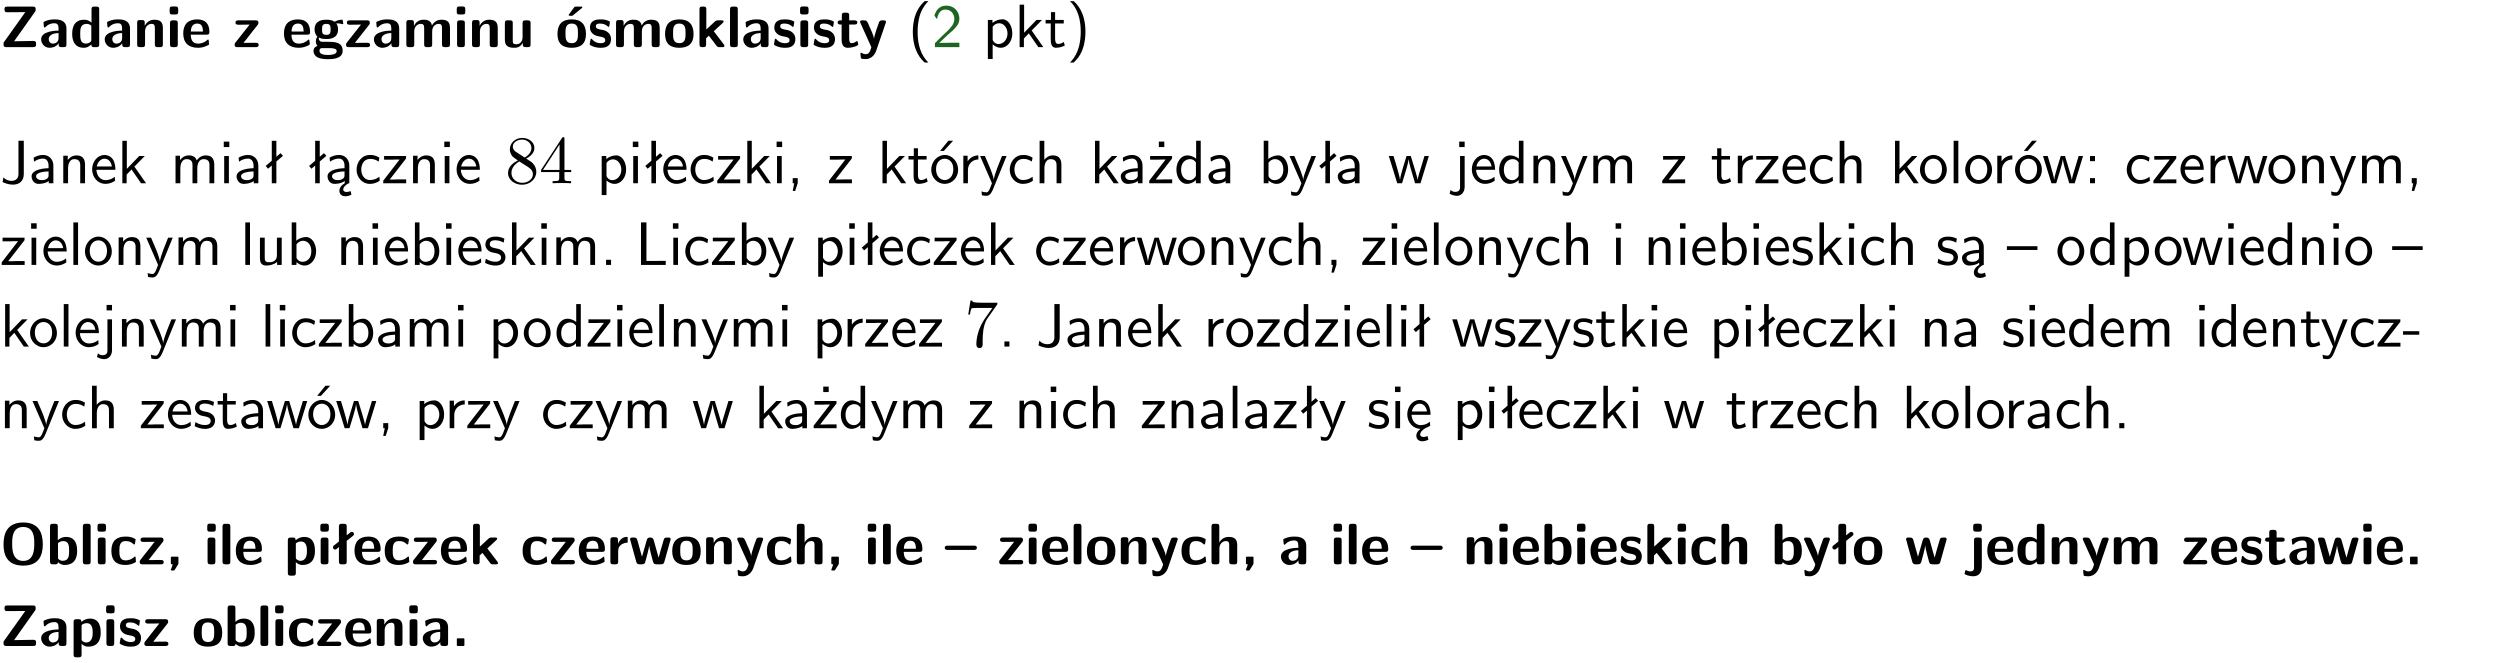 <?xml version="1.0" encoding="UTF-8"?>
<svg width="366pt" height="97pt" version="1.2" viewBox="0 0 366 97" xmlns="http://www.w3.org/2000/svg" xmlns:xlink="http://www.w3.org/1999/xlink">
 <defs>
  <symbol id="glyph0-1" overflow="visible">
   <path d="m5.141-5.203c0.078-0.109 0.078-0.125 0.078-0.312 0-0.234 0-0.422-0.406-0.422h-3.75c-0.359 0-0.406 0.141-0.406 0.422 0 0.406 0.172 0.406 0.516 0.406 0.75 0 1.484-0.016 2.234-0.016h0.297l-3.094 4.344c-0.094 0.109-0.094 0.125-0.094 0.297v0.078c0 0.297 0.094 0.406 0.422 0.406h3.922c0.328 0 0.422-0.109 0.422-0.406v-0.078c0-0.422-0.203-0.422-0.5-0.422-0.75 0-1.938 0.031-2.719 0.047z"/>
  </symbol>
  <symbol id="glyph0-2" overflow="visible">
   <path d="m3.969-2.703c0-1.359-1.297-1.359-1.719-1.359-0.406 0-0.844 0.031-1.406 0.266-0.188 0.078-0.234 0.109-0.234 0.203 0 0.062 0.062 0.547 0.062 0.625 0.016 0.047 0.062 0.094 0.109 0.094s0.078-0.031 0.094-0.047c0.375-0.391 0.797-0.578 1.328-0.578 0.469 0 0.609 0.281 0.609 0.781v0.297c-0.297 0-2.547 0.031-2.547 1.281 0 0.594 0.484 1.234 1.234 1.234 0.297 0 0.938-0.078 1.328-0.672v0.172c0 0.266 0.062 0.406 0.422 0.406h0.312c0.328 0 0.406-0.109 0.406-0.406zm-1.156 1.391c0 0.797-0.812 0.797-0.844 0.797-0.359 0-0.594-0.312-0.594-0.641 0-0.844 1.188-0.906 1.438-0.906z"/>
  </symbol>
  <symbol id="glyph0-3" overflow="visible">
   <path d="m4.266-5.531c0-0.281-0.047-0.406-0.406-0.406h-0.312c-0.328 0-0.406 0.109-0.406 0.406v1.938c-0.391-0.359-0.812-0.422-1.078-0.422-1.75 0-1.75 1.641-1.75 2.062 0 0.391 0 2.047 1.703 2.047 0.359 0 0.719-0.109 1.094-0.5 0 0.328 0.125 0.406 0.406 0.406h0.344c0.328 0 0.406-0.109 0.406-0.406zm-1.156 4.453c0 0.156 0 0.234-0.25 0.406-0.219 0.125-0.406 0.156-0.516 0.156-0.859 0-0.859-0.797-0.859-1.438s0-1.453 0.953-1.453c0.25 0 0.484 0.094 0.672 0.266z"/>
  </symbol>
  <symbol id="glyph0-4" overflow="visible">
   <path d="m4.281-2.781c0-0.891-0.375-1.234-1.25-1.234-0.906 0-1.281 0.656-1.391 0.875h-0.016v-0.422c0-0.281-0.062-0.406-0.406-0.406h-0.297c-0.312 0-0.406 0.094-0.406 0.406v3.156c0 0.297 0.094 0.406 0.406 0.406h0.344c0.328 0 0.406-0.109 0.406-0.406v-1.891c0-0.75 0.5-1.109 0.953-1.109 0.406 0 0.484 0.203 0.484 0.641v2.359c0 0.266 0.062 0.406 0.422 0.406h0.344c0.328 0 0.406-0.109 0.406-0.406z"/>
  </symbol>
  <symbol id="glyph0-5" overflow="visible">
   <path d="m0.875-5.953c-0.281 0-0.406 0.047-0.406 0.391v0.406c0 0.266 0.078 0.375 0.391 0.375h0.453c0.406 0 0.406-0.172 0.406-0.578s0-0.594-0.406-0.594zm0.781 2.438c0-0.266-0.062-0.406-0.406-0.406h-0.312c-0.312 0-0.422 0.094-0.422 0.406v3.109c0 0.297 0.094 0.406 0.422 0.406h0.312c0.328 0 0.406-0.109 0.406-0.406z"/>
  </symbol>
  <symbol id="glyph0-6" overflow="visible">
   <path d="m3.688-1.828c0.203 0 0.406-0.016 0.406-0.391 0-1.109-0.5-1.844-1.781-1.844-1.375 0-2.047 0.766-2.047 2.062 0 1.406 0.812 2.094 2.156 2.094 0.328 0 0.812-0.047 1.375-0.328 0.188-0.094 0.25-0.109 0.25-0.219 0-0.062-0.016-0.312-0.031-0.375-0.031-0.266-0.047-0.281-0.125-0.281-0.031 0-0.047 0-0.141 0.094-0.5 0.438-1.016 0.5-1.297 0.5-0.969 0-1.062-0.766-1.094-1.312zm-2.312-0.453c0.016-0.531 0.188-1.172 0.938-1.172 0.688 0 0.812 0.5 0.844 1.172z"/>
  </symbol>
  <symbol id="glyph0-7" overflow="visible">
   <path d="m3.641-3.266c0.094-0.109 0.109-0.156 0.109-0.297 0-0.359-0.266-0.359-0.406-0.359h-2.531c-0.125 0-0.422 0-0.422 0.328 0 0.312 0.281 0.312 0.516 0.312 0.266 0 0.953-0.016 1.234-0.016h0.312l-2.078 2.641c-0.094 0.109-0.109 0.156-0.109 0.297 0 0.359 0.266 0.359 0.406 0.359h2.688c0.109 0 0.422 0 0.422-0.312 0-0.328-0.266-0.328-0.516-0.328-0.438 0-0.891 0.016-1.312 0.016h-0.391z"/>
  </symbol>
  <symbol id="glyph0-8" overflow="visible">
   <path d="m1.719-0.781c-0.312 0-0.438 0-0.547-0.109-0.047-0.031-0.188-0.156-0.188-0.391 0-0.047 0.016-0.078 0.016-0.125 0.406 0.219 0.906 0.219 1.094 0.219 0.359 0 1.719 0 1.719-1.406 0-0.5-0.188-0.797-0.266-0.891 0.141 0 0.438 0 0.797 0.094 0.031 0.016 0.094 0.031 0.125 0.031 0.062 0 0.109-0.047 0.109-0.109 0-0.031-0.047-0.234-0.062-0.328-0.031-0.203-0.031-0.219-0.188-0.219-0.266 0-0.703 0.109-1.016 0.297-0.406-0.266-0.859-0.297-1.219-0.297s-1.719 0-1.719 1.406c0 0.344 0.094 0.781 0.406 1.062-0.219 0.312-0.219 0.641-0.219 0.688 0 0.172 0.047 0.453 0.219 0.672-0.125 0.062-0.562 0.219-0.562 0.766 0 0.266 0.125 0.703 0.656 0.953 0.5 0.219 1.062 0.234 1.469 0.234 0.5 0 2.141 0 2.141-1.219 0-1.328-1.203-1.328-2.359-1.328zm0.375-1.016c-0.609 0-0.625-0.328-0.625-0.797s0.016-0.812 0.625-0.812c0.594 0 0.625 0.328 0.625 0.797 0 0.484-0.031 0.812-0.625 0.812zm0.453 1.938c0.703 0 1.062 0.125 1.062 0.438 0 0.562-0.984 0.562-1.25 0.562-0.344 0-1.266 0-1.266-0.594 0-0.406 0.266-0.406 0.469-0.406z"/>
  </symbol>
  <symbol id="glyph0-9" overflow="visible">
   <path d="m6.906-2.781c0-0.891-0.375-1.234-1.25-1.234-0.609 0-1.078 0.281-1.391 0.844-0.141-0.812-0.859-0.844-1.219-0.844-0.172 0-0.531 0-0.922 0.281-0.266 0.203-0.422 0.469-0.484 0.594h-0.016v-0.422c0-0.281-0.062-0.406-0.406-0.406h-0.297c-0.312 0-0.406 0.094-0.406 0.406v3.156c0 0.297 0.094 0.406 0.406 0.406h0.344c0.328 0 0.406-0.109 0.406-0.406v-1.891c0-0.781 0.531-1.109 0.953-1.109 0.406 0 0.5 0.188 0.5 0.641v2.359c0 0.297 0.094 0.406 0.406 0.406h0.344c0.328 0 0.422-0.109 0.422-0.406v-1.891c0-0.781 0.516-1.109 0.938-1.109 0.406 0 0.5 0.188 0.5 0.641v2.359c0 0.297 0.094 0.406 0.406 0.406h0.344c0.328 0 0.422-0.109 0.422-0.406z"/>
  </symbol>
  <symbol id="glyph0-10" overflow="visible">
   <path d="m4.281-3.516c0-0.266-0.062-0.406-0.406-0.406h-0.344c-0.328 0-0.422 0.109-0.422 0.406v2.031c0 0.562-0.297 1.062-0.906 1.062-0.469 0-0.531-0.125-0.531-0.578v-2.516c0-0.266-0.047-0.406-0.406-0.406h-0.344c-0.312 0-0.406 0.094-0.406 0.406v2.438c0 0.922 0.5 1.172 1.391 1.172 0.219 0 0.828 0 1.234-0.734v0.234c0 0.266 0.062 0.406 0.406 0.406h0.328c0.328 0 0.406-0.109 0.406-0.406z"/>
  </symbol>
  <symbol id="glyph0-11" overflow="visible">
   <path d="m4.438-1.922c0-1.406-0.688-2.141-2.078-2.141-1.438 0-2.094 0.75-2.094 2.141s0.734 2.016 2.078 2.016 2.094-0.609 2.094-2.016zm-2.078 1.344c-0.922 0-0.922-0.766-0.922-1.453 0-0.656 0-1.422 0.906-1.422 0.922 0 0.922 0.75 0.922 1.422s0 1.453-0.906 1.453zm1.453-5.125c0.047-0.031 0.094-0.078 0.094-0.125 0-0.109-0.094-0.109-0.219-0.109h-0.703c-0.172 0-0.188 0-0.266 0.094l-0.734 1c-0.078 0.094-0.078 0.125-0.078 0.141 0 0.109 0.094 0.109 0.234 0.109h0.312z"/>
  </symbol>
  <symbol id="glyph0-12" overflow="visible">
   <path d="m3.391-1.203c0-0.484-0.25-0.781-0.406-0.922-0.344-0.312-0.641-0.359-1-0.422-0.484-0.094-0.812-0.156-0.812-0.5s0.281-0.406 0.609-0.406c0.578 0 0.875 0.203 1.109 0.391 0.078 0.094 0.094 0.094 0.125 0.094 0.094 0 0.109-0.078 0.125-0.109 0.016-0.078 0.094-0.547 0.094-0.594 0-0.141-0.453-0.266-0.547-0.297-0.344-0.094-0.609-0.094-0.844-0.094-0.375 0-1.531 0-1.531 1.219 0 0.422 0.188 0.672 0.422 0.891 0.297 0.266 0.641 0.328 1.125 0.422 0.25 0.047 0.688 0.125 0.688 0.5 0 0.391-0.344 0.453-0.672 0.453-0.375 0-0.859-0.109-1.266-0.594-0.031-0.031-0.062-0.062-0.109-0.062-0.094 0-0.109 0.078-0.109 0.125-0.016 0.125-0.125 0.609-0.125 0.703 0 0.156 0.641 0.344 0.641 0.359 0.469 0.141 0.828 0.141 0.969 0.141 0.438 0 1.516-0.031 1.516-1.297z"/>
  </symbol>
  <symbol id="glyph0-13" overflow="visible">
   <path d="m4.438-1.922c0-1.406-0.688-2.141-2.078-2.141-1.438 0-2.094 0.75-2.094 2.141s0.734 2.016 2.078 2.016 2.094-0.609 2.094-2.016zm-2.078 1.344c-0.922 0-0.922-0.766-0.922-1.453 0-0.656 0-1.422 0.906-1.422 0.922 0 0.922 0.75 0.922 1.422s0 1.453-0.906 1.453z"/>
  </symbol>
  <symbol id="glyph0-14" overflow="visible">
   <path d="m2.688-2.328 1.312-1.219c0.094-0.094 0.125-0.125 0.125-0.188 0-0.188-0.172-0.188-0.281-0.188h-0.5c-0.156 0-0.328 0-0.516 0.188l-1.234 1.141v-2.938c0-0.281-0.062-0.406-0.406-0.406h-0.188c-0.312 0-0.406 0.094-0.406 0.406v5.125c0 0.297 0.094 0.406 0.406 0.406h0.156c0.328 0 0.406-0.109 0.406-0.406v-0.891c0.141-0.125 0.266-0.25 0.406-0.375 0.516 0.672 1.047 1.375 1.109 1.453 0.156 0.188 0.203 0.219 0.453 0.219h0.422c0.109 0 0.297 0 0.297-0.188 0-0.016 0-0.078-0.078-0.188z"/>
  </symbol>
  <symbol id="glyph0-15" overflow="visible">
   <path d="m1.656-5.531c0-0.281-0.062-0.406-0.406-0.406h-0.312c-0.312 0-0.422 0.094-0.422 0.406v5.125c0 0.297 0.094 0.406 0.422 0.406h0.312c0.328 0 0.406-0.109 0.406-0.406z"/>
  </symbol>
  <symbol id="glyph0-16" overflow="visible">
   <path d="m1.859-3.312h0.766c0.109 0 0.422 0 0.422-0.297 0-0.312-0.312-0.312-0.422-0.312h-0.766v-0.703c0-0.281-0.047-0.422-0.406-0.422h-0.266c-0.312 0-0.406 0.094-0.406 0.422v0.703h-0.203c-0.094 0-0.406 0-0.406 0.312 0 0.297 0.312 0.297 0.406 0.297h0.172v2.172c0 0.859 0.312 1.234 0.906 1.234 0.078 0 0.453 0 0.891-0.141 0.156-0.031 0.641-0.188 0.641-0.359 0-0.016-0.016-0.078-0.062-0.266-0.047-0.172-0.062-0.219-0.141-0.219-0.031 0-0.047 0.016-0.094 0.062-0.094 0.062-0.328 0.25-0.688 0.25-0.203 0-0.344-0.141-0.344-0.703z"/>
  </symbol>
  <symbol id="glyph0-17" overflow="visible">
   <path d="m4-3.516c0.047-0.109 0.047-0.125 0.047-0.172 0-0.234-0.234-0.234-0.344-0.234h-0.188c-0.141 0-0.328 0-0.453 0.203-0.016 0.031-0.719 1.922-0.766 2.5-0.047-0.422-0.391-1.219-0.766-2.031-0.234-0.547-0.297-0.672-0.719-0.672h-0.234c-0.109 0-0.328 0-0.328 0.219 0 0.031 0.031 0.094 0.047 0.141l1.609 3.562c-0.062 0.188-0.094 0.281-0.109 0.359-0.109 0.281-0.25 0.672-0.719 0.672-0.281 0-0.484-0.125-0.578-0.188-0.031-0.016-0.062-0.031-0.078-0.031-0.047 0-0.109 0.031-0.109 0.125 0 0.078 0.047 0.656 0.078 0.703 0.078 0.094 0.531 0.109 0.672 0.109 1.062 0 1.484-1 1.547-1.203z"/>
  </symbol>
  <symbol id="glyph0-18" overflow="visible">
   <path d="m6.266-2.922c0-1.734-0.625-3.203-2.859-3.203-2.375 0-2.891 1.625-2.891 3.203 0 1.594 0.562 3.109 2.875 3.109 2.203 0 2.875-1.359 2.875-3.109zm-2.859 2.422c-1.625 0-1.625-1.781-1.625-2.562 0-0.75 0-2.406 1.609-2.406 1.625 0 1.625 1.625 1.625 2.406 0 0.766 0 2.562-1.609 2.562z"/>
  </symbol>
  <symbol id="glyph0-19" overflow="visible">
   <path d="m1.656-5.531c0-0.281-0.062-0.406-0.406-0.406h-0.312c-0.312 0-0.422 0.094-0.422 0.406v5.125c0 0.297 0.094 0.406 0.422 0.406h0.344c0.141 0 0.391 0 0.406-0.328 0.391 0.422 0.828 0.422 0.969 0.422 1.828 0 1.828-1.641 1.828-2.078 0-0.406 0-2.031-1.609-2.031-0.703 0-1.141 0.391-1.219 0.484zm0.031 2.438c0.109-0.109 0.375-0.312 0.766-0.312 0.859 0 0.859 0.797 0.859 1.438s0 1.453-0.953 1.453c-0.359 0-0.578-0.219-0.672-0.344z"/>
  </symbol>
  <symbol id="glyph0-20" overflow="visible">
   <path d="m3.906-0.422c0-0.094-0.031-0.5-0.047-0.609 0-0.016-0.016-0.109-0.094-0.109-0.047 0-0.062 0-0.141 0.094-0.156 0.125-0.547 0.469-1.25 0.469-0.891 0-0.891-0.859-0.891-1.406 0-0.703 0.047-1.422 0.906-1.422 0.562 0 0.797 0.141 1.109 0.406 0.094 0.094 0.109 0.094 0.141 0.094 0.094 0 0.109-0.078 0.125-0.109 0.016-0.078 0.094-0.562 0.094-0.594 0-0.078-0.062-0.109-0.203-0.188-0.406-0.188-0.672-0.266-1.266-0.266-1.281 0-2.078 0.594-2.078 2.094 0 1.422 0.734 2.062 2.031 2.062 0.234 0 0.75-0.016 1.328-0.297 0.234-0.125 0.234-0.141 0.234-0.219z"/>
  </symbol>
  <symbol id="glyph0-21" overflow="visible">
   <path d="m1.859-0.891c0-0.219 0-0.234-0.219-0.234h-0.672c-0.219 0-0.219 0.016-0.219 0.234v0.656c0 0.219 0 0.234 0.281 0.234-0.047 0.141-0.094 0.281-0.141 0.406-0.047 0.141-0.141 0.375-0.141 0.391 0 0.109 0.094 0.109 0.219 0.109h0.109c0.172 0 0.188 0 0.266-0.141 0.156-0.234 0.297-0.469 0.453-0.719 0.062-0.109 0.062-0.125 0.062-0.281z"/>
  </symbol>
  <symbol id="glyph0-22" overflow="visible">
   <path d="m1.688-0.328c0.391 0.422 0.859 0.422 0.969 0.422 1.828 0 1.828-1.641 1.828-2.078 0-0.406 0-2.031-1.562-2.031-0.5 0-0.953 0.203-1.266 0.5 0-0.328-0.109-0.406-0.406-0.406h-0.312c-0.312 0-0.422 0.094-0.422 0.406v4.766c0 0.312 0.094 0.406 0.422 0.406h0.344c0.312 0 0.406-0.109 0.406-0.406zm0-2.734c0.094-0.094 0.375-0.281 0.75-0.281 0.875 0 0.875 1 0.875 1.391 0 0.328 0 1.438-0.969 1.438-0.188 0-0.344-0.078-0.453-0.156-0.203-0.141-0.203-0.188-0.203-0.344z"/>
  </symbol>
  <symbol id="glyph0-23" overflow="visible">
   <path d="m1-3.344-0.766 0.609c-0.125 0.109-0.156 0.312-0.047 0.453 0.109 0.125 0.312 0.172 0.453 0.047l0.359-0.297v2.125c0 0.297 0.094 0.406 0.406 0.406h0.328c0.328 0 0.406-0.109 0.406-0.406v-3.031l0.953-0.766c0.141-0.109 0.156-0.297 0.047-0.422-0.109-0.141-0.297-0.172-0.453-0.062l-0.547 0.438v-1.281c0-0.281-0.062-0.406-0.406-0.406h-0.328c-0.297 0-0.406 0.094-0.406 0.406z"/>
  </symbol>
  <symbol id="glyph0-24" overflow="visible">
   <path d="m1.656-1.969c0-0.812 0.688-1.141 1.219-1.188 0.156 0 0.172 0 0.172-0.219v-0.406c0-0.172 0-0.234-0.156-0.234-0.234 0-0.859 0.078-1.266 1.016v-0.562c0-0.281-0.062-0.406-0.422-0.406h-0.266c-0.312 0-0.422 0.094-0.422 0.406v3.156c0 0.297 0.094 0.406 0.422 0.406h0.312c0.328 0 0.406-0.109 0.406-0.406z"/>
  </symbol>
  <symbol id="glyph0-25" overflow="visible">
   <path d="m6.156-3.688c-0.031-0.234-0.172-0.234-0.438-0.234-0.406 0-0.516 0.031-0.625 0.469-0.203 0.656-0.578 2-0.703 2.484l-0.719-2.562c-0.062-0.188-0.125-0.391-0.516-0.391-0.125 0-0.328 0-0.438 0.203-0.078 0.125-0.453 1.609-0.766 2.609l-0.672-2.422c-0.094-0.297-0.188-0.391-0.531-0.391h-0.172c-0.172 0-0.344 0-0.375 0.234l0.906 3.297c0.109 0.391 0.344 0.391 0.547 0.391h0.25c0.391 0 0.469-0.125 0.562-0.469 0.188-0.719 0.5-1.797 0.531-2.234l0.016-0.016c0.047 0.5 0.422 1.844 0.531 2.25 0.094 0.312 0.141 0.469 0.578 0.469h0.578c0.359 0 0.453-0.109 0.531-0.391z"/>
  </symbol>
  <symbol id="glyph0-26" overflow="visible">
   <path d="m4.281-2.781c0-0.891-0.375-1.234-1.25-1.234-0.859 0-1.25 0.594-1.375 0.828v-2.344c0-0.281-0.062-0.406-0.422-0.406h-0.312c-0.312 0-0.406 0.094-0.406 0.406v5.125c0 0.297 0.094 0.406 0.406 0.406h0.344c0.328 0 0.406-0.109 0.406-0.406v-1.891c0-0.75 0.5-1.109 0.953-1.109 0.406 0 0.484 0.203 0.484 0.641v2.359c0 0.266 0.062 0.406 0.422 0.406h0.344c0.328 0 0.406-0.109 0.406-0.406z"/>
  </symbol>
  <symbol id="glyph0-27" overflow="visible">
   <path d="m4.297-2.109c0.094 0 0.406 0 0.406-0.312s-0.312-0.312-0.406-0.312h-3.891c-0.094 0-0.406 0-0.406 0.312s0.312 0.312 0.406 0.312z"/>
  </symbol>
  <symbol id="glyph0-28" overflow="visible">
   <path d="m1.922-5.547c0-0.266-0.062-0.406-0.422-0.406h-0.422c-0.328 0-0.422 0.109-0.422 0.406v0.359c0 0.266 0.062 0.406 0.422 0.406h0.422c0.328 0 0.422-0.109 0.422-0.406zm-1.141 6.016c0 0.219 0 0.562-0.531 0.562-0.109 0-0.328-0.016-0.516-0.125-0.078-0.062-0.109-0.062-0.125-0.062-0.094 0-0.094 0.062-0.141 0.234-0.062 0.188-0.078 0.25-0.078 0.281 0 0.156 0.719 0.391 1.25 0.391 0.938 0 1.281-0.625 1.281-1.469v-3.797c0-0.266-0.062-0.406-0.422-0.406h-0.312c-0.328 0-0.406 0.109-0.406 0.406z"/>
  </symbol>
  <symbol id="glyph0-29" overflow="visible">
   <path d="m1.859-0.891c0-0.219 0-0.234-0.219-0.234h-0.672c-0.219 0-0.219 0.016-0.219 0.234v0.656c0 0.219 0 0.234 0.219 0.234h0.672c0.219 0 0.219-0.016 0.219-0.234z"/>
  </symbol>
  <symbol id="glyph1-1" overflow="visible">
   <path d="m2.438-6.734c-0.297 0.281-0.891 0.828-1.312 1.922-0.359 0.969-0.422 1.922-0.422 2.562 0 2.906 1.297 4.094 1.734 4.5h0.547c-0.438-0.438-1.578-1.594-1.578-4.5 0-0.5 0.031-1.547 0.391-2.609 0.375-1.031 0.891-1.578 1.188-1.875z"/>
  </symbol>
  <symbol id="glyph1-2" overflow="visible">
   <path d="m1.562-1.688c-0.25 0.25-0.859 0.875-1.109 1.109v0.578h3.578v-0.641h-1.641c-0.109 0-0.219 0.016-0.312 0.016h-0.984c0.281-0.25 0.969-0.922 1.25-1.188 0.172-0.156 0.625-0.531 0.797-0.703 0.406-0.406 0.891-0.875 0.891-1.641 0-1.031-0.734-1.922-1.922-1.922-1.016 0-1.516 0.703-1.734 1.469 0.109 0.156 0.156 0.203 0.172 0.234 0.016 0.016 0.109 0.125 0.203 0.266 0.172-0.703 0.422-1.391 1.234-1.391 0.844 0 1.312 0.672 1.312 1.359 0 0.766-0.516 1.281-1.047 1.812z"/>
  </symbol>
  <symbol id="glyph1-3" overflow="visible">
   <path d="m1.438-0.406c0.281 0.25 0.672 0.5 1.203 0.5 0.875 0 1.672-0.875 1.672-2.094 0-1.078-0.578-2.078-1.438-2.078-0.531 0-1.047 0.188-1.469 0.531v-0.438h-0.672v5.719h0.703zm0-2.578c0.219-0.312 0.562-0.516 0.953-0.516 0.672 0 1.219 0.672 1.219 1.5 0 0.922-0.641 1.547-1.312 1.547-0.344 0-0.594-0.172-0.766-0.422-0.094-0.125-0.094-0.141-0.094-0.312z"/>
  </symbol>
  <symbol id="glyph1-4" overflow="visible">
   <path d="m2.516-2.438 1.516-1.547h-0.812l-1.812 1.875v-4.109h-0.656v6.219h0.625v-1.266l0.719-0.75 1.391 2.016h0.734z"/>
  </symbol>
  <symbol id="glyph1-5" overflow="visible">
   <path d="m1.562-3.469h1.266v-0.516h-1.266v-1.141h-0.609v1.141h-0.781v0.516h0.75v2.406c0 0.531 0.125 1.156 0.75 1.156s1.078-0.219 1.312-0.328l-0.156-0.531c-0.234 0.188-0.516 0.297-0.797 0.297-0.344 0-0.469-0.281-0.469-0.75z"/>
  </symbol>
  <symbol id="glyph1-6" overflow="visible">
   <path d="m1.047 2.25c0.297-0.281 0.891-0.828 1.297-1.922 0.359-0.969 0.422-1.922 0.422-2.578 0-2.891-1.281-4.078-1.719-4.484h-0.547c0.438 0.438 1.578 1.594 1.578 4.484 0 0.516-0.031 1.562-0.406 2.625-0.359 1.031-0.875 1.578-1.172 1.875z"/>
  </symbol>
  <symbol id="glyph1-7" overflow="visible">
   <path d="m3.484-6.219h-0.781v4.859c0 0.156 0 1.016-1.047 1.016-0.375 0-0.844-0.172-1.156-0.516l-0.125 0.688c0.219 0.094 0.781 0.375 1.531 0.375 0.922 0 1.578-0.531 1.578-1.547z"/>
  </symbol>
  <symbol id="glyph1-8" overflow="visible">
   <path d="m3.578-2.594c0-0.906-0.656-1.547-1.484-1.547-0.578 0-0.984 0.156-1.406 0.391l0.062 0.594c0.453-0.328 0.906-0.453 1.344-0.453 0.422 0 0.781 0.359 0.781 1.031v0.375c-1.344 0.031-2.484 0.406-2.484 1.188 0 0.391 0.25 1.109 1.031 1.109 0.125 0 0.969-0.016 1.484-0.422v0.328h0.672zm-0.703 1.406c0 0.172 0 0.391-0.297 0.562-0.266 0.172-0.609 0.172-0.703 0.172-0.438 0-0.828-0.203-0.828-0.578 0-0.625 1.453-0.688 1.828-0.703z"/>
  </symbol>
  <symbol id="glyph1-9" overflow="visible">
   <path d="m3.906-2.672c0-0.594-0.141-1.406-1.234-1.406-0.812 0-1.25 0.609-1.297 0.672v-0.625h-0.656v4.031h0.703v-2.203c0-0.594 0.234-1.328 0.906-1.328 0.859 0 0.875 0.641 0.875 0.922v2.609h0.703z"/>
  </symbol>
  <symbol id="glyph1-10" overflow="visible">
   <path d="m3.719-1.969c0-0.297-0.016-0.969-0.359-1.516-0.375-0.547-0.922-0.656-1.25-0.656-0.984 0-1.797 0.953-1.797 2.109 0 1.188 0.859 2.125 1.938 2.125 0.562 0 1.078-0.203 1.422-0.469l-0.047-0.578c-0.562 0.469-1.156 0.5-1.359 0.5-0.719 0-1.297-0.625-1.328-1.516zm-2.734-0.484c0.141-0.688 0.625-1.141 1.125-1.141 0.469 0 0.969 0.312 1.094 1.141z"/>
  </symbol>
  <symbol id="glyph1-11" overflow="visible">
   <path d="m6.391-2.672c0-0.609-0.141-1.406-1.219-1.406-0.547 0-1.016 0.25-1.344 0.734-0.234-0.688-0.859-0.734-1.141-0.734-0.656 0-1.078 0.359-1.312 0.688v-0.641h-0.656v4.031h0.703v-2.203c0-0.609 0.25-1.328 0.906-1.328 0.844 0 0.875 0.578 0.875 0.922v2.609h0.703v-2.203c0-0.609 0.25-1.328 0.906-1.328 0.844 0 0.875 0.578 0.875 0.922v2.609h0.703z"/>
  </symbol>
  <symbol id="glyph1-12" overflow="visible">
   <path d="m1.469-6.094h-0.812v0.797h0.812zm-0.062 2.109h-0.688v3.984h0.688z"/>
  </symbol>
  <symbol id="glyph1-13" overflow="visible">
   <path d="m2.516-4.406-0.609 0.531v-2.344h-0.672v2.922l-0.891 0.766 0.344 0.406 0.547-0.469v2.594h0.672v-3.188l0.969-0.828z"/>
  </symbol>
  <symbol id="glyph1-14" overflow="visible">
   <path d="m2.875-1.188c0 0.172 0 0.391-0.297 0.562-0.266 0.172-0.609 0.172-0.703 0.172-0.438 0-0.828-0.203-0.828-0.578 0-0.625 1.453-0.688 1.828-0.703zm-0.188 2.125c0-0.406 0.375-0.703 0.797-0.938h0.094v-2.594c0-0.906-0.656-1.547-1.484-1.547-0.578 0-0.984 0.156-1.406 0.391l0.062 0.594c0.453-0.328 0.906-0.453 1.344-0.453 0.422 0 0.781 0.359 0.781 1.031v0.375c-1.344 0.031-2.484 0.406-2.484 1.188 0 0.391 0.25 1.109 1.031 1.109 0.125 0 0.969-0.016 1.484-0.422v0.328c-0.453 0.25-0.812 0.688-0.781 1.141 0.016 0.391 0.281 0.766 0.891 0.766 0.297 0 0.516-0.062 0.875-0.234l-0.125-0.531c-0.203 0.094-0.406 0.141-0.594 0.141-0.25-0.031-0.469-0.078-0.484-0.344z"/>
  </symbol>
  <symbol id="glyph1-15" overflow="visible">
   <path d="m3.672-3.75c-0.531-0.297-0.828-0.391-1.375-0.391-1.25 0-1.969 1.094-1.969 2.156 0 1.109 0.812 2.078 1.938 2.078 0.484 0 0.969-0.125 1.453-0.453l-0.047-0.594c-0.469 0.359-0.953 0.484-1.406 0.484-0.734 0-1.25-0.656-1.25-1.531 0-0.703 0.344-1.562 1.297-1.562 0.453 0 0.766 0.078 1.25 0.391z"/>
  </symbol>
  <symbol id="glyph1-16" overflow="visible">
   <path d="m3.594-3.625v-0.359h-3.219v0.531h1.25c0.109 0 0.219-0.016 0.328-0.016h0.688l-2.391 3.094v0.375h3.359v-0.562h-1.328c-0.109 0-0.203 0.016-0.312 0.016h-0.766z"/>
  </symbol>
  <symbol id="glyph1-17" overflow="visible">
   <path d="m1.609-0.016v-0.734h-0.734v0.75h0.219l-0.219 1.125h0.359z"/>
  </symbol>
  <symbol id="glyph1-18" overflow="visible">
   <path d="m4.203-1.969c0-1.203-0.891-2.172-1.953-2.172-1.109 0-1.984 1-1.984 2.172s0.922 2.062 1.969 2.062c1.078 0 1.969-0.906 1.969-2.062zm-1.969 1.5c-0.625 0-1.266-0.516-1.266-1.594s0.688-1.531 1.266-1.531c0.625 0 1.266 0.469 1.266 1.531s-0.609 1.594-1.266 1.594zm1.234-5.75h-0.703l-1.203 1.484h0.547z"/>
  </symbol>
  <symbol id="glyph1-19" overflow="visible">
   <path d="m1.406-1.922c0-0.891 0.641-1.547 1.531-1.562v-0.594c-0.797 0-1.297 0.453-1.578 0.859v-0.812h-0.625v4.031h0.672z"/>
  </symbol>
  <symbol id="glyph1-20" overflow="visible">
   <path d="m4-3.984h-0.672c-1.172 2.859-1.188 3.266-1.188 3.469h-0.016c-0.047-0.594-0.766-2.266-0.812-2.344l-0.484-1.125h-0.703l1.734 3.984c-0.094 0.281-0.281 0.719-0.312 0.812-0.234 0.516-0.391 0.516-0.516 0.516-0.141 0-0.438-0.031-0.703-0.141l0.062 0.578c0.188 0.047 0.438 0.078 0.641 0.078 0.312 0 0.641-0.109 1.016-1.031z"/>
  </symbol>
  <symbol id="glyph1-21" overflow="visible">
   <path d="m3.906-2.672c0-0.594-0.141-1.406-1.234-1.406-0.562 0-0.984 0.281-1.266 0.641v-2.781h-0.688v6.219h0.703v-2.203c0-0.594 0.234-1.328 0.906-1.328 0.859 0 0.875 0.641 0.875 0.922v2.609h0.703z"/>
  </symbol>
  <symbol id="glyph1-22" overflow="visible">
   <path d="m3.594-3.625v-0.359h-3.219v0.531h1.25c0.109 0 0.219-0.016 0.328-0.016h0.688l-2.391 3.094v0.375h3.359v-0.562h-1.328c-0.109 0-0.203 0.016-0.312 0.016h-0.766zm-1.141-2.469h-0.797v0.797h0.797z"/>
  </symbol>
  <symbol id="glyph1-23" overflow="visible">
   <path d="m3.891-6.219h-0.672v2.625c-0.469-0.391-0.969-0.484-1.312-0.484-0.891 0-1.578 0.938-1.578 2.094 0 1.172 0.688 2.078 1.531 2.078 0.297 0 0.828-0.078 1.328-0.562v0.469h0.703zm-0.703 4.969c0 0.125 0 0.297-0.297 0.547-0.203 0.188-0.422 0.25-0.656 0.25-0.562 0-1.219-0.422-1.219-1.531 0-1.188 0.781-1.547 1.312-1.547 0.391 0 0.672 0.203 0.859 0.484z"/>
  </symbol>
  <symbol id="glyph1-24" overflow="visible">
   <path d="m1.406-6.219h-0.672v6.219h0.703v-0.406c0.219 0.188 0.594 0.5 1.203 0.5 0.891 0 1.672-0.891 1.672-2.094 0-1.109-0.625-2.078-1.453-2.078-0.359 0-0.906 0.094-1.453 0.531zm0.031 3.219c0.141-0.219 0.469-0.531 0.953-0.531 0.531 0 1.219 0.391 1.219 1.531 0 1.172-0.75 1.547-1.297 1.547-0.359 0-0.656-0.156-0.875-0.562z"/>
  </symbol>
  <symbol id="glyph1-25" overflow="visible">
   <path d="m5.984-3.984h-0.641l-0.578 1.906c-0.109 0.312-0.375 1.203-0.422 1.594-0.031-0.281-0.266-1.078-0.422-1.594l-0.578-1.906h-0.625l-0.516 1.688c-0.094 0.312-0.406 1.344-0.438 1.797-0.047-0.422-0.344-1.438-0.484-1.938l-0.469-1.547h-0.688l1.234 3.984h0.703c0.047-0.141 0.359-1.141 0.562-1.844 0.125-0.422 0.375-1.297 0.391-1.641h0.016c0.016 0.25 0.172 0.875 0.281 1.266l0.656 2.219h0.797z"/>
  </symbol>
  <symbol id="glyph1-26" overflow="visible">
   <path d="m1.656-6.094h-0.797v0.797h0.797zm-2.203 7.625c0.438 0.25 0.844 0.312 1.078 0.312 0.562 0 1.125-0.469 1.125-1.312v-4.516h-0.672v4.594c0 0.578-0.453 0.656-0.703 0.656-0.266 0-0.5-0.094-0.688-0.281z"/>
  </symbol>
  <symbol id="glyph1-27" overflow="visible">
   <path d="m4.203-1.969c0-1.203-0.891-2.172-1.953-2.172-1.109 0-1.984 1-1.984 2.172s0.922 2.062 1.969 2.062c1.078 0 1.969-0.906 1.969-2.062zm-1.969 1.5c-0.625 0-1.266-0.516-1.266-1.594s0.688-1.531 1.266-1.531c0.625 0 1.266 0.469 1.266 1.531s-0.609 1.594-1.266 1.594z"/>
  </symbol>
  <symbol id="glyph1-28" overflow="visible">
   <path d="m1.406-6.219h-0.688v6.219h0.688z"/>
  </symbol>
  <symbol id="glyph1-29" overflow="visible">
   <path d="m1.609-3.984h-0.734v0.75h0.734zm-0.734 3.234v0.75h0.734v-0.75z"/>
  </symbol>
  <symbol id="glyph1-30" overflow="visible">
   <path d="m3.906-3.984h-0.703v2.609c0 0.672-0.5 0.984-1.078 0.984-0.641 0-0.703-0.234-0.703-0.625v-2.969h-0.703v3c0 0.656 0.219 1.078 0.953 1.078 0.484 0 1.125-0.141 1.562-0.531v0.438h0.672z"/>
  </symbol>
  <symbol id="glyph1-31" overflow="visible">
   <path d="m3.078-3.844c-0.469-0.219-0.828-0.297-1.297-0.297-0.219 0-1.484 0-1.484 1.188 0 0.438 0.266 0.719 0.484 0.891 0.281 0.203 0.469 0.234 0.969 0.328 0.328 0.062 0.844 0.172 0.844 0.656 0 0.609-0.703 0.609-0.844 0.609-0.734 0-1.234-0.328-1.391-0.438l-0.109 0.609c0.281 0.141 0.781 0.391 1.516 0.391 0.156 0 0.641 0 1.031-0.281 0.281-0.219 0.438-0.578 0.438-0.953 0-0.5-0.344-0.812-0.359-0.828-0.344-0.312-0.594-0.375-1.031-0.453-0.5-0.094-0.906-0.188-0.906-0.625 0-0.562 0.641-0.562 0.75-0.562 0.297 0 0.766 0.047 1.281 0.344z"/>
  </symbol>
  <symbol id="glyph1-32" overflow="visible">
   <path d="m1.609-0.75h-0.734v0.75h0.734z"/>
  </symbol>
  <symbol id="glyph1-33" overflow="visible">
   <path d="m1.641-6.219h-0.797v6.219h3.625v-0.594c-0.797 0.016-1.594 0.016-2.391 0.016h-0.438z"/>
  </symbol>
  <symbol id="glyph1-34" overflow="visible">
   <path d="m4.469-2.188v-0.547h-4.469v0.547z"/>
  </symbol>
  <symbol id="glyph1-35" overflow="visible">
   <path d="m2.469-1.734v-0.516h-2.375v0.516z"/>
  </symbol>
  <symbol id="glyph1-36" overflow="visible">
   <path d="m0.984-2.453c0.141-0.688 0.625-1.141 1.125-1.141 0.469 0 0.969 0.312 1.094 1.141zm1.219 3.391c0-0.406 0.391-0.734 0.797-0.969 0.266-0.078 0.484-0.203 0.672-0.344l-0.047-0.578c-0.562 0.469-1.156 0.5-1.359 0.5-0.719 0-1.297-0.625-1.328-1.516h2.781c0-0.297-0.016-0.969-0.359-1.516-0.375-0.547-0.922-0.656-1.25-0.656-0.984 0-1.797 0.953-1.797 2.109 0 1.188 0.859 2.125 1.938 2.125-0.359 0.25-0.641 0.656-0.609 1.047 0.016 0.391 0.281 0.766 0.891 0.766 0.297 0 0.516-0.062 0.875-0.234l-0.125-0.531c-0.203 0.094-0.406 0.141-0.594 0.141-0.25-0.031-0.469-0.078-0.484-0.344z"/>
  </symbol>
  <symbol id="glyph2-1" overflow="visible">
   <path d="m1.625-4.562c-0.453-0.297-0.5-0.625-0.5-0.797 0-0.609 0.656-1.031 1.359-1.031 0.719 0 1.359 0.516 1.359 1.234 0 0.578-0.391 1.047-0.984 1.391zm1.453 0.953c0.719-0.375 1.203-0.891 1.203-1.547 0-0.922-0.875-1.484-1.781-1.484-1 0-1.812 0.734-1.812 1.672 0 0.172 0.016 0.625 0.438 1.094 0.109 0.109 0.484 0.359 0.734 0.531-0.578 0.297-1.438 0.844-1.438 1.844 0 1.047 1.016 1.719 2.062 1.719 1.125 0 2.078-0.828 2.078-1.891 0-0.359-0.109-0.812-0.5-1.234-0.188-0.203-0.344-0.297-0.984-0.703zm-1 0.422c0.281 0.172 0.75 0.469 1.234 0.781 0.281 0.188 0.75 0.484 0.75 1.094 0 0.734-0.75 1.25-1.562 1.25-0.859 0-1.578-0.609-1.578-1.438 0-0.578 0.312-1.219 1.156-1.688z"/>
  </symbol>
  <symbol id="glyph2-2" overflow="visible">
   <path d="m0.281-1.641h2.656v0.859c0 0.359-0.031 0.469-0.766 0.469h-0.203v0.312c0.406-0.031 0.922-0.031 1.344-0.031s0.938 0 1.359 0.031v-0.312h-0.219c-0.734 0-0.75-0.109-0.75-0.469v-0.859h0.984v-0.312h-0.984v-4.531c0-0.203 0-0.266-0.172-0.266-0.078 0-0.109 0-0.188 0.125l-3.062 4.672zm2.703-0.312h-2.422l2.422-3.719z"/>
  </symbol>
  <symbol id="glyph2-3" overflow="visible">
   <path d="m4.75-6.078c0.078-0.109 0.078-0.125 0.078-0.344h-2.422c-1.203 0-1.234-0.125-1.266-0.312h-0.25l-0.328 2.047h0.25c0.031-0.156 0.109-0.781 0.25-0.906 0.062-0.062 0.844-0.062 0.969-0.062h2.062c-0.109 0.156-0.891 1.25-1.109 1.578-0.906 1.344-1.234 2.734-1.234 3.75 0 0.094 0 0.547 0.469 0.547 0.453 0 0.453-0.453 0.453-0.547v-0.516c0-0.547 0.031-1.094 0.109-1.625 0.047-0.234 0.172-1.094 0.625-1.703z"/>
  </symbol>
  <clipPath id="clip1">
   <path d="m0 0h365.67v1h-365.67z"/>
  </clipPath>
 </defs>
 <g id="surface1">
  <g>
   <use y="6.902" xlink:href="#glyph0-1"/>
   <use x="5.759" y="6.902" xlink:href="#glyph0-2"/>
   <use x="10.257" y="6.902" xlink:href="#glyph0-3"/>
   <use x="15.065" y="6.902" xlink:href="#glyph0-2"/>
   <use x="19.563" y="6.902" xlink:href="#glyph0-4"/>
   <use x="24.371" y="6.902" xlink:href="#glyph0-5"/>
   <use x="26.56" y="6.902" xlink:href="#glyph0-6"/>
  </g>
  <g>
   <use x="34.084" y="6.902" xlink:href="#glyph0-7"/>
  </g>
  <g>
   <use x="41.302" y="6.902" xlink:href="#glyph0-6"/>
   <use x="45.681" y="6.902" xlink:href="#glyph0-8"/>
   <use x="50.393" y="6.902" xlink:href="#glyph0-7"/>
   <use x="54.475" y="6.902" xlink:href="#glyph0-2"/>
   <use x="58.973" y="6.902" xlink:href="#glyph0-9"/>
   <use x="66.399" y="6.902" xlink:href="#glyph0-5"/>
   <use x="68.589" y="6.902" xlink:href="#glyph0-4"/>
   <use x="73.396" y="6.902" xlink:href="#glyph0-10"/>
  </g>
  <g>
   <use x="81.348" y="6.902" xlink:href="#glyph0-11"/>
   <use x="86.06" y="6.902" xlink:href="#glyph0-12"/>
   <use x="89.673" y="6.902" xlink:href="#glyph0-9"/>
   <use x="97.099" y="6.902" xlink:href="#glyph0-13"/>
   <use x="101.811" y="6.902" xlink:href="#glyph0-14"/>
   <use x="106.358" y="6.902" xlink:href="#glyph0-15"/>
   <use x="108.548" y="6.902" xlink:href="#glyph0-2"/>
   <use x="113.046" y="6.902" xlink:href="#glyph0-12"/>
   <use x="116.659" y="6.902" xlink:href="#glyph0-5"/>
   <use x="118.849" y="6.902" xlink:href="#glyph0-12"/>
   <use x="122.462" y="6.902" xlink:href="#glyph0-16"/>
  </g>
  <g>
   <use x="125.659" y="6.902" xlink:href="#glyph0-17"/>
  </g>
  <g>
   <use x="132.933" y="6.902" xlink:href="#glyph1-1"/>
  </g>
  <g fill="#1e6521">
   <use x="136.42" y="6.902" xlink:href="#glyph1-2"/>
  </g>
  <g>
   <use x="143.889" y="6.902" xlink:href="#glyph1-3"/>
   <use x="148.522" y="6.902" xlink:href="#glyph1-4"/>
   <use x="152.906" y="6.902" xlink:href="#glyph1-5"/>
   <use x="156.143" y="6.902" xlink:href="#glyph1-6"/>
  </g>
  <g>
   <use y="26.827" xlink:href="#glyph1-7"/>
   <use x="4.234" y="26.827" xlink:href="#glyph1-8"/>
   <use x="8.543" y="26.827" xlink:href="#glyph1-9"/>
   <use x="13.176" y="26.827" xlink:href="#glyph1-10"/>
   <use x="17.161" y="26.827" xlink:href="#glyph1-4"/>
  </g>
  <g>
   <use x="24.979" y="26.827" xlink:href="#glyph1-11"/>
   <use x="32.102" y="26.827" xlink:href="#glyph1-12"/>
   <use x="34.244" y="26.827" xlink:href="#glyph1-8"/>
   <use x="38.553" y="26.827" xlink:href="#glyph1-13"/>
  </g>
  <g>
   <use x="44.905" y="26.827" xlink:href="#glyph1-13"/>
  </g>
  <g>
   <use x="47.562" y="26.827" xlink:href="#glyph1-14"/>
   <use x="51.872" y="26.827" xlink:href="#glyph1-15"/>
   <use x="55.856" y="26.827" xlink:href="#glyph1-16"/>
   <use x="59.754" y="26.827" xlink:href="#glyph1-9"/>
   <use x="64.387" y="26.827" xlink:href="#glyph1-12"/>
   <use x="66.529" y="26.827" xlink:href="#glyph1-10"/>
  </g>
  <g>
   <use x="73.953" y="26.827" xlink:href="#glyph2-1"/>
   <use x="78.934" y="26.827" xlink:href="#glyph2-2"/>
  </g>
  <g>
   <use x="87.353" y="26.827" xlink:href="#glyph1-3"/>
   <use x="91.986" y="26.827" xlink:href="#glyph1-12"/>
   <use x="94.128" y="26.827" xlink:href="#glyph1-13"/>
  </g>
  <g>
   <use x="96.786" y="26.827" xlink:href="#glyph1-10"/>
   <use x="100.77" y="26.827" xlink:href="#glyph1-15"/>
   <use x="104.755" y="26.827" xlink:href="#glyph1-16"/>
   <use x="108.653" y="26.827" xlink:href="#glyph1-4"/>
   <use x="113.036" y="26.827" xlink:href="#glyph1-12"/>
   <use x="115.178" y="26.827" xlink:href="#glyph1-17"/>
  </g>
  <g>
   <use x="121.112" y="26.827" xlink:href="#glyph1-16"/>
  </g>
  <g>
   <use x="128.444" y="26.827" xlink:href="#glyph1-4"/>
   <use x="132.828" y="26.827" xlink:href="#glyph1-5"/>
   <use x="136.066" y="26.827" xlink:href="#glyph1-18"/>
  </g>
  <g>
   <use x="140.298" y="26.827" xlink:href="#glyph1-19"/>
   <use x="143.362" y="26.827" xlink:href="#glyph1-20"/>
   <use x="147.496" y="26.827" xlink:href="#glyph1-15"/>
   <use x="151.481" y="26.827" xlink:href="#glyph1-21"/>
  </g>
  <g>
   <use x="159.557" y="26.827" xlink:href="#glyph1-4"/>
  </g>
  <g>
   <use x="163.689" y="26.827" xlink:href="#glyph1-8"/>
   <use x="167.999" y="26.827" xlink:href="#glyph1-22"/>
   <use x="171.896" y="26.827" xlink:href="#glyph1-23"/>
   <use x="176.529" y="26.827" xlink:href="#glyph1-8"/>
  </g>
  <g>
   <use x="184.273" y="26.827" xlink:href="#glyph1-24"/>
  </g>
  <g>
   <use x="188.663" y="26.827" xlink:href="#glyph1-20"/>
   <use x="192.798" y="26.827" xlink:href="#glyph1-13"/>
  </g>
  <g>
   <use x="195.456" y="26.827" xlink:href="#glyph1-8"/>
  </g>
  <g>
   <use x="203.199" y="26.827" xlink:href="#glyph1-25"/>
  </g>
  <g>
   <use x="212.769" y="26.827" xlink:href="#glyph1-26"/>
   <use x="215.16" y="26.827" xlink:href="#glyph1-10"/>
   <use x="219.145" y="26.827" xlink:href="#glyph1-23"/>
   <use x="223.778" y="26.827" xlink:href="#glyph1-9"/>
   <use x="228.411" y="26.827" xlink:href="#glyph1-20"/>
   <use x="232.545" y="26.827" xlink:href="#glyph1-11"/>
  </g>
  <g>
   <use x="243.102" y="26.827" xlink:href="#glyph1-16"/>
  </g>
  <g>
   <use x="250.443" y="26.827" xlink:href="#glyph1-5"/>
   <use x="253.681" y="26.827" xlink:href="#glyph1-19"/>
   <use x="256.744" y="26.827" xlink:href="#glyph1-16"/>
   <use x="260.642" y="26.827" xlink:href="#glyph1-10"/>
   <use x="264.627" y="26.827" xlink:href="#glyph1-15"/>
   <use x="268.611" y="26.827" xlink:href="#glyph1-21"/>
  </g>
  <g>
   <use x="276.679" y="26.827" xlink:href="#glyph1-4"/>
  </g>
  <g>
   <use x="280.811" y="26.827" xlink:href="#glyph1-27"/>
   <use x="285.294" y="26.827" xlink:href="#glyph1-28"/>
   <use x="287.436" y="26.827" xlink:href="#glyph1-27"/>
  </g>
  <g>
   <use x="291.669" y="26.827" xlink:href="#glyph1-19"/>
   <use x="294.732" y="26.827" xlink:href="#glyph1-18"/>
  </g>
  <g>
   <use x="298.973" y="26.827" xlink:href="#glyph1-25"/>
   <use x="305.1" y="26.827" xlink:href="#glyph1-29"/>
  </g>
  <g>
   <use x="311.025" y="26.827" xlink:href="#glyph1-15"/>
   <use x="315.01" y="26.827" xlink:href="#glyph1-16"/>
   <use x="318.908" y="26.827" xlink:href="#glyph1-10"/>
   <use x="322.892" y="26.827" xlink:href="#glyph1-19"/>
   <use x="325.956" y="26.827" xlink:href="#glyph1-25"/>
  </g>
  <g>
   <use x="331.832" y="26.827" xlink:href="#glyph1-27"/>
   <use x="336.315" y="26.827" xlink:href="#glyph1-9"/>
   <use x="340.948" y="26.827" xlink:href="#glyph1-20"/>
   <use x="345.082" y="26.827" xlink:href="#glyph1-11"/>
   <use x="352.205" y="26.827" xlink:href="#glyph1-17"/>
  </g>
  <g>
   <use x="0" y="38.782" xlink:href="#glyph1-16"/>
   <use x="3.898" y="38.782" xlink:href="#glyph1-12"/>
   <use x="6.04" y="38.782" xlink:href="#glyph1-10"/>
   <use x="10.024" y="38.782" xlink:href="#glyph1-28"/>
   <use x="12.167" y="38.782" xlink:href="#glyph1-27"/>
   <use x="16.65" y="38.782" xlink:href="#glyph1-9"/>
   <use x="21.283" y="38.782" xlink:href="#glyph1-20"/>
   <use x="25.417" y="38.782" xlink:href="#glyph1-11"/>
  </g>
  <g>
   <use x="35.194" y="38.782" xlink:href="#glyph1-28"/>
   <use x="37.336" y="38.782" xlink:href="#glyph1-30"/>
   <use x="41.969" y="38.782" xlink:href="#glyph1-24"/>
  </g>
  <g>
   <use x="49.247" y="38.782" xlink:href="#glyph1-9"/>
   <use x="53.88" y="38.782" xlink:href="#glyph1-12"/>
   <use x="56.022" y="38.782" xlink:href="#glyph1-10"/>
   <use x="60.007" y="38.782" xlink:href="#glyph1-24"/>
   <use x="64.64" y="38.782" xlink:href="#glyph1-12"/>
   <use x="66.782" y="38.782" xlink:href="#glyph1-10"/>
   <use x="70.766" y="38.782" xlink:href="#glyph1-31"/>
   <use x="74.203" y="38.782" xlink:href="#glyph1-4"/>
   <use x="78.587" y="38.782" xlink:href="#glyph1-12"/>
   <use x="80.729" y="38.782" xlink:href="#glyph1-11"/>
   <use x="87.852" y="38.782" xlink:href="#glyph1-32"/>
  </g>
  <g>
   <use x="92.997" y="38.782" xlink:href="#glyph1-33"/>
   <use x="97.854" y="38.782" xlink:href="#glyph1-12"/>
   <use x="99.996" y="38.782" xlink:href="#glyph1-15"/>
   <use x="103.981" y="38.782" xlink:href="#glyph1-16"/>
   <use x="107.878" y="38.782" xlink:href="#glyph1-24"/>
  </g>
  <g>
   <use x="112.26" y="38.782" xlink:href="#glyph1-20"/>
  </g>
  <g>
   <use x="119.049" y="38.782" xlink:href="#glyph1-3"/>
  </g>
  <g>
   <use x="123.673" y="38.782" xlink:href="#glyph1-12"/>
   <use x="125.815" y="38.782" xlink:href="#glyph1-13"/>
  </g>
  <g>
   <use x="128.481" y="38.782" xlink:href="#glyph1-10"/>
   <use x="132.466" y="38.782" xlink:href="#glyph1-15"/>
   <use x="136.451" y="38.782" xlink:href="#glyph1-16"/>
   <use x="140.348" y="38.782" xlink:href="#glyph1-10"/>
   <use x="144.333" y="38.782" xlink:href="#glyph1-4"/>
  </g>
  <g>
   <use x="151.362" y="38.782" xlink:href="#glyph1-15"/>
   <use x="155.346" y="38.782" xlink:href="#glyph1-16"/>
  </g>
  <g>
   <use x="159.253" y="38.782" xlink:href="#glyph1-10"/>
   <use x="163.238" y="38.782" xlink:href="#glyph1-19"/>
   <use x="166.302" y="38.782" xlink:href="#glyph1-25"/>
  </g>
  <g>
   <use x="172.177" y="38.782" xlink:href="#glyph1-27"/>
   <use x="176.66" y="38.782" xlink:href="#glyph1-9"/>
   <use x="181.293" y="38.782" xlink:href="#glyph1-20"/>
   <use x="185.428" y="38.782" xlink:href="#glyph1-15"/>
   <use x="189.413" y="38.782" xlink:href="#glyph1-21"/>
   <use x="194.045" y="38.782" xlink:href="#glyph1-17"/>
  </g>
  <g>
   <use x="199.181" y="38.782" xlink:href="#glyph1-16"/>
   <use x="203.079" y="38.782" xlink:href="#glyph1-12"/>
   <use x="205.221" y="38.782" xlink:href="#glyph1-10"/>
   <use x="209.206" y="38.782" xlink:href="#glyph1-28"/>
   <use x="211.348" y="38.782" xlink:href="#glyph1-27"/>
   <use x="215.831" y="38.782" xlink:href="#glyph1-9"/>
   <use x="220.464" y="38.782" xlink:href="#glyph1-20"/>
   <use x="224.598" y="38.782" xlink:href="#glyph1-15"/>
   <use x="228.583" y="38.782" xlink:href="#glyph1-21"/>
  </g>
  <g>
   <use x="235.87" y="38.782" xlink:href="#glyph1-12"/>
  </g>
  <g>
   <use x="240.657" y="38.782" xlink:href="#glyph1-9"/>
   <use x="245.29" y="38.782" xlink:href="#glyph1-12"/>
   <use x="247.432" y="38.782" xlink:href="#glyph1-10"/>
   <use x="251.417" y="38.782" xlink:href="#glyph1-24"/>
   <use x="256.05" y="38.782" xlink:href="#glyph1-12"/>
   <use x="258.192" y="38.782" xlink:href="#glyph1-10"/>
   <use x="262.177" y="38.782" xlink:href="#glyph1-31"/>
  </g>
  <g>
   <use x="265.622" y="38.782" xlink:href="#glyph1-4"/>
  </g>
  <g>
   <use x="269.997" y="38.782" xlink:href="#glyph1-12"/>
   <use x="272.139" y="38.782" xlink:href="#glyph1-15"/>
  </g>
  <g>
   <use x="276.133" y="38.782" xlink:href="#glyph1-21"/>
  </g>
  <g>
   <use x="283.411" y="38.782" xlink:href="#glyph1-31"/>
   <use x="286.848" y="38.782" xlink:href="#glyph1-14"/>
  </g>
  <g>
   <use x="293.811" y="38.782" xlink:href="#glyph1-34"/>
  </g>
  <g>
   <use x="300.939" y="38.782" xlink:href="#glyph1-27"/>
  </g>
  <g>
   <use x="305.674" y="38.782" xlink:href="#glyph1-23"/>
   <use x="310.306" y="38.782" xlink:href="#glyph1-3"/>
  </g>
  <g>
   <use x="315.19" y="38.782" xlink:href="#glyph1-27"/>
  </g>
  <g>
   <use x="319.423" y="38.782" xlink:href="#glyph1-25"/>
   <use x="325.549" y="38.782" xlink:href="#glyph1-12"/>
   <use x="327.691" y="38.782" xlink:href="#glyph1-10"/>
   <use x="331.676" y="38.782" xlink:href="#glyph1-23"/>
   <use x="336.309" y="38.782" xlink:href="#glyph1-9"/>
   <use x="340.942" y="38.782" xlink:href="#glyph1-12"/>
   <use x="343.084" y="38.782" xlink:href="#glyph1-27"/>
  </g>
  <g>
   <use x="350.212" y="38.782" xlink:href="#glyph1-34"/>
  </g>
  <g>
   <use x="0" y="50.738" xlink:href="#glyph1-4"/>
  </g>
  <g>
   <use x="4.133" y="50.738" xlink:href="#glyph1-27"/>
   <use x="8.616" y="50.738" xlink:href="#glyph1-28"/>
   <use x="10.758" y="50.738" xlink:href="#glyph1-10"/>
   <use x="14.743" y="50.738" xlink:href="#glyph1-26"/>
   <use x="17.134" y="50.738" xlink:href="#glyph1-9"/>
   <use x="21.767" y="50.738" xlink:href="#glyph1-20"/>
   <use x="25.901" y="50.738" xlink:href="#glyph1-11"/>
   <use x="33.024" y="50.738" xlink:href="#glyph1-12"/>
  </g>
  <g>
   <use x="38.161" y="50.738" xlink:href="#glyph1-28"/>
   <use x="40.303" y="50.738" xlink:href="#glyph1-12"/>
   <use x="42.445" y="50.738" xlink:href="#glyph1-15"/>
   <use x="46.43" y="50.738" xlink:href="#glyph1-16"/>
   <use x="50.328" y="50.738" xlink:href="#glyph1-24"/>
   <use x="54.96" y="50.738" xlink:href="#glyph1-8"/>
   <use x="59.27" y="50.738" xlink:href="#glyph1-11"/>
   <use x="66.393" y="50.738" xlink:href="#glyph1-12"/>
  </g>
  <g>
   <use x="71.529" y="50.738" xlink:href="#glyph1-3"/>
  </g>
  <g>
   <use x="76.413" y="50.738" xlink:href="#glyph1-27"/>
  </g>
  <g>
   <use x="81.139" y="50.738" xlink:href="#glyph1-23"/>
   <use x="85.772" y="50.738" xlink:href="#glyph1-16"/>
   <use x="89.669" y="50.738" xlink:href="#glyph1-12"/>
   <use x="91.811" y="50.738" xlink:href="#glyph1-10"/>
   <use x="95.796" y="50.738" xlink:href="#glyph1-28"/>
   <use x="97.938" y="50.738" xlink:href="#glyph1-9"/>
   <use x="102.571" y="50.738" xlink:href="#glyph1-20"/>
   <use x="106.706" y="50.738" xlink:href="#glyph1-11"/>
   <use x="113.828" y="50.738" xlink:href="#glyph1-12"/>
  </g>
  <g>
   <use x="118.965" y="50.738" xlink:href="#glyph1-3"/>
  </g>
  <g>
   <use x="123.356" y="50.738" xlink:href="#glyph1-19"/>
  </g>
  <g>
   <use x="126.411" y="50.738" xlink:href="#glyph1-16"/>
  </g>
  <g>
   <use x="130.318" y="50.738" xlink:href="#glyph1-10"/>
   <use x="134.302" y="50.738" xlink:href="#glyph1-16"/>
  </g>
  <g>
   <use x="141.189" y="50.738" xlink:href="#glyph2-3"/>
  </g>
  <g>
   <use x="146.171" y="50.738" xlink:href="#glyph1-32"/>
  </g>
  <g>
   <use x="151.657" y="50.738" xlink:href="#glyph1-7"/>
   <use x="155.891" y="50.738" xlink:href="#glyph1-8"/>
   <use x="160.2" y="50.738" xlink:href="#glyph1-9"/>
   <use x="164.833" y="50.738" xlink:href="#glyph1-10"/>
   <use x="168.817" y="50.738" xlink:href="#glyph1-4"/>
  </g>
  <g>
   <use x="176.196" y="50.738" xlink:href="#glyph1-19"/>
   <use x="179.26" y="50.738" xlink:href="#glyph1-27"/>
   <use x="183.743" y="50.738" xlink:href="#glyph1-16"/>
   <use x="187.641" y="50.738" xlink:href="#glyph1-23"/>
   <use x="192.274" y="50.738" xlink:href="#glyph1-16"/>
   <use x="196.171" y="50.738" xlink:href="#glyph1-12"/>
   <use x="198.313" y="50.738" xlink:href="#glyph1-10"/>
   <use x="202.298" y="50.738" xlink:href="#glyph1-28"/>
   <use x="204.44" y="50.738" xlink:href="#glyph1-12"/>
   <use x="206.582" y="50.738" xlink:href="#glyph1-13"/>
  </g>
  <g>
   <use x="212.486" y="50.738" xlink:href="#glyph1-25"/>
   <use x="218.612" y="50.738" xlink:href="#glyph1-31"/>
   <use x="222.049" y="50.738" xlink:href="#glyph1-16"/>
   <use x="225.947" y="50.738" xlink:href="#glyph1-20"/>
   <use x="230.081" y="50.738" xlink:href="#glyph1-31"/>
   <use x="233.518" y="50.738" xlink:href="#glyph1-5"/>
   <use x="236.756" y="50.738" xlink:href="#glyph1-4"/>
   <use x="241.14" y="50.738" xlink:href="#glyph1-12"/>
   <use x="243.282" y="50.738" xlink:href="#glyph1-10"/>
  </g>
  <g>
   <use x="250.261" y="50.738" xlink:href="#glyph1-3"/>
   <use x="254.894" y="50.738" xlink:href="#glyph1-12"/>
   <use x="257.036" y="50.738" xlink:href="#glyph1-13"/>
  </g>
  <g>
   <use x="259.694" y="50.738" xlink:href="#glyph1-10"/>
   <use x="263.678" y="50.738" xlink:href="#glyph1-15"/>
   <use x="267.663" y="50.738" xlink:href="#glyph1-16"/>
   <use x="271.561" y="50.738" xlink:href="#glyph1-4"/>
   <use x="275.944" y="50.738" xlink:href="#glyph1-12"/>
  </g>
  <g>
   <use x="281.081" y="50.738" xlink:href="#glyph1-9"/>
   <use x="285.714" y="50.738" xlink:href="#glyph1-8"/>
  </g>
  <g>
   <use x="293.018" y="50.738" xlink:href="#glyph1-31"/>
   <use x="296.455" y="50.738" xlink:href="#glyph1-12"/>
   <use x="298.597" y="50.738" xlink:href="#glyph1-10"/>
   <use x="302.582" y="50.738" xlink:href="#glyph1-23"/>
   <use x="307.215" y="50.738" xlink:href="#glyph1-10"/>
   <use x="311.199" y="50.738" xlink:href="#glyph1-11"/>
  </g>
  <g>
   <use x="321.308" y="50.738" xlink:href="#glyph1-12"/>
   <use x="323.45" y="50.738" xlink:href="#glyph1-23"/>
   <use x="328.083" y="50.738" xlink:href="#glyph1-10"/>
   <use x="332.068" y="50.738" xlink:href="#glyph1-9"/>
   <use x="336.701" y="50.738" xlink:href="#glyph1-5"/>
  </g>
  <g>
   <use x="339.696" y="50.738" xlink:href="#glyph1-20"/>
   <use x="343.831" y="50.738" xlink:href="#glyph1-15"/>
   <use x="347.815" y="50.738" xlink:href="#glyph1-16"/>
   <use x="351.713" y="50.738" xlink:href="#glyph1-35"/>
  </g>
  <g>
   <use x="0" y="62.693" xlink:href="#glyph1-9"/>
   <use x="4.633" y="62.693" xlink:href="#glyph1-20"/>
   <use x="8.767" y="62.693" xlink:href="#glyph1-15"/>
   <use x="12.752" y="62.693" xlink:href="#glyph1-21"/>
  </g>
  <g>
   <use x="20.371" y="62.693" xlink:href="#glyph1-16"/>
   <use x="24.268" y="62.693" xlink:href="#glyph1-10"/>
   <use x="28.253" y="62.693" xlink:href="#glyph1-31"/>
   <use x="31.69" y="62.693" xlink:href="#glyph1-5"/>
   <use x="34.928" y="62.693" xlink:href="#glyph1-8"/>
  </g>
  <g>
   <use x="38.995" y="62.693" xlink:href="#glyph1-25"/>
  </g>
  <g>
   <use x="44.871" y="62.693" xlink:href="#glyph1-18"/>
  </g>
  <g>
   <use x="49.103" y="62.693" xlink:href="#glyph1-25"/>
   <use x="55.229" y="62.693" xlink:href="#glyph1-17"/>
  </g>
  <g>
   <use x="60.706" y="62.693" xlink:href="#glyph1-3"/>
  </g>
  <g>
   <use x="65.097" y="62.693" xlink:href="#glyph1-19"/>
   <use x="68.161" y="62.693" xlink:href="#glyph1-16"/>
   <use x="72.058" y="62.693" xlink:href="#glyph1-20"/>
  </g>
  <g>
   <use x="79.179" y="62.693" xlink:href="#glyph1-15"/>
   <use x="83.163" y="62.693" xlink:href="#glyph1-16"/>
   <use x="87.061" y="62.693" xlink:href="#glyph1-20"/>
   <use x="91.195" y="62.693" xlink:href="#glyph1-11"/>
  </g>
  <g>
   <use x="101.304" y="62.693" xlink:href="#glyph1-25"/>
  </g>
  <g>
   <use x="110.426" y="62.693" xlink:href="#glyph1-4"/>
  </g>
  <g>
   <use x="114.558" y="62.693" xlink:href="#glyph1-8"/>
   <use x="118.868" y="62.693" xlink:href="#glyph1-22"/>
   <use x="122.765" y="62.693" xlink:href="#glyph1-23"/>
   <use x="127.398" y="62.693" xlink:href="#glyph1-20"/>
   <use x="131.533" y="62.693" xlink:href="#glyph1-11"/>
  </g>
  <g>
   <use x="141.641" y="62.693" xlink:href="#glyph1-16"/>
  </g>
  <g>
   <use x="148.534" y="62.693" xlink:href="#glyph1-9"/>
   <use x="153.167" y="62.693" xlink:href="#glyph1-12"/>
   <use x="155.309" y="62.693" xlink:href="#glyph1-15"/>
   <use x="159.293" y="62.693" xlink:href="#glyph1-21"/>
  </g>
  <g>
   <use x="166.912" y="62.693" xlink:href="#glyph1-16"/>
   <use x="170.81" y="62.693" xlink:href="#glyph1-9"/>
   <use x="175.443" y="62.693" xlink:href="#glyph1-8"/>
   <use x="179.752" y="62.693" xlink:href="#glyph1-28"/>
   <use x="181.894" y="62.693" xlink:href="#glyph1-8"/>
   <use x="186.203" y="62.693" xlink:href="#glyph1-16"/>
   <use x="190.101" y="62.693" xlink:href="#glyph1-13"/>
   <use x="193.01" y="62.693" xlink:href="#glyph1-20"/>
  </g>
  <g>
   <use x="200.13" y="62.693" xlink:href="#glyph1-31"/>
   <use x="203.567" y="62.693" xlink:href="#glyph1-12"/>
   <use x="205.709" y="62.693" xlink:href="#glyph1-36"/>
  </g>
  <g>
   <use x="212.688" y="62.693" xlink:href="#glyph1-3"/>
   <use x="217.321" y="62.693" xlink:href="#glyph1-12"/>
   <use x="219.463" y="62.693" xlink:href="#glyph1-13"/>
  </g>
  <g>
   <use x="222.121" y="62.693" xlink:href="#glyph1-10"/>
   <use x="226.106" y="62.693" xlink:href="#glyph1-15"/>
   <use x="230.09" y="62.693" xlink:href="#glyph1-16"/>
   <use x="233.988" y="62.693" xlink:href="#glyph1-4"/>
   <use x="238.372" y="62.693" xlink:href="#glyph1-12"/>
  </g>
  <g>
   <use x="243.5" y="62.693" xlink:href="#glyph1-25"/>
  </g>
  <g>
   <use x="252.621" y="62.693" xlink:href="#glyph1-5"/>
   <use x="255.859" y="62.693" xlink:href="#glyph1-19"/>
   <use x="258.923" y="62.693" xlink:href="#glyph1-16"/>
   <use x="262.82" y="62.693" xlink:href="#glyph1-10"/>
   <use x="266.805" y="62.693" xlink:href="#glyph1-15"/>
   <use x="270.79" y="62.693" xlink:href="#glyph1-21"/>
  </g>
  <g>
   <use x="278.409" y="62.693" xlink:href="#glyph1-4"/>
  </g>
  <g>
   <use x="282.541" y="62.693" xlink:href="#glyph1-27"/>
   <use x="287.024" y="62.693" xlink:href="#glyph1-28"/>
   <use x="289.166" y="62.693" xlink:href="#glyph1-27"/>
  </g>
  <g>
   <use x="293.399" y="62.693" xlink:href="#glyph1-19"/>
   <use x="296.462" y="62.693" xlink:href="#glyph1-8"/>
   <use x="300.772" y="62.693" xlink:href="#glyph1-15"/>
   <use x="304.756" y="62.693" xlink:href="#glyph1-21"/>
   <use x="309.389" y="62.693" xlink:href="#glyph1-32"/>
  </g>
  <g>
   <use x="0" y="82.618" xlink:href="#glyph0-18"/>
   <use x="6.806" y="82.618" xlink:href="#glyph0-19"/>
   <use x="11.614" y="82.618" xlink:href="#glyph0-15"/>
   <use x="13.804" y="82.618" xlink:href="#glyph0-5"/>
   <use x="15.994" y="82.618" xlink:href="#glyph0-20"/>
   <use x="20.183" y="82.618" xlink:href="#glyph0-7"/>
   <use x="24.264" y="82.618" xlink:href="#glyph0-21"/>
  </g>
  <g>
   <use x="29.873" y="82.618" xlink:href="#glyph0-5"/>
   <use x="32.063" y="82.618" xlink:href="#glyph0-15"/>
   <use x="34.253" y="82.618" xlink:href="#glyph0-6"/>
  </g>
  <g>
   <use x="41.622" y="82.618" xlink:href="#glyph0-22"/>
   <use x="46.429" y="82.618" xlink:href="#glyph0-5"/>
   <use x="48.619" y="82.618" xlink:href="#glyph0-23"/>
  </g>
  <g>
   <use x="51.63" y="82.618" xlink:href="#glyph0-6"/>
   <use x="56.009" y="82.618" xlink:href="#glyph0-20"/>
   <use x="60.198" y="82.618" xlink:href="#glyph0-7"/>
   <use x="64.28" y="82.618" xlink:href="#glyph0-6"/>
   <use x="68.659" y="82.618" xlink:href="#glyph0-14"/>
  </g>
  <g>
   <use x="76.195" y="82.618" xlink:href="#glyph0-20"/>
   <use x="80.384" y="82.618" xlink:href="#glyph0-7"/>
   <use x="84.466" y="82.618" xlink:href="#glyph0-6"/>
   <use x="88.845" y="82.618" xlink:href="#glyph0-24"/>
   <use x="92.034" y="82.618" xlink:href="#glyph0-25"/>
  </g>
  <g>
   <use x="98.146" y="82.618" xlink:href="#glyph0-13"/>
   <use x="102.858" y="82.618" xlink:href="#glyph0-4"/>
  </g>
  <g>
   <use x="107.675" y="82.618" xlink:href="#glyph0-17"/>
   <use x="111.958" y="82.618" xlink:href="#glyph0-20"/>
  </g>
  <g>
   <use x="116.139" y="82.618" xlink:href="#glyph0-26"/>
  </g>
  <g>
   <use x="120.955" y="82.618" xlink:href="#glyph0-21"/>
  </g>
  <g>
   <use x="126.563" y="82.618" xlink:href="#glyph0-5"/>
   <use x="128.753" y="82.618" xlink:href="#glyph0-15"/>
   <use x="130.943" y="82.618" xlink:href="#glyph0-6"/>
  </g>
  <g>
   <use x="138.312" y="82.618" xlink:href="#glyph0-27"/>
  </g>
  <g>
   <use x="146.015" y="82.618" xlink:href="#glyph0-7"/>
   <use x="150.097" y="82.618" xlink:href="#glyph0-5"/>
   <use x="152.287" y="82.618" xlink:href="#glyph0-6"/>
   <use x="156.666" y="82.618" xlink:href="#glyph0-15"/>
   <use x="158.856" y="82.618" xlink:href="#glyph0-13"/>
   <use x="163.568" y="82.618" xlink:href="#glyph0-4"/>
   <use x="168.376" y="82.618" xlink:href="#glyph0-17"/>
   <use x="172.659" y="82.618" xlink:href="#glyph0-20"/>
   <use x="176.848" y="82.618" xlink:href="#glyph0-26"/>
   <use x="181.656" y="82.618" xlink:href="#glyph0-21"/>
  </g>
  <g>
   <use x="187.264" y="82.618" xlink:href="#glyph0-2"/>
  </g>
  <g>
   <use x="194.761" y="82.618" xlink:href="#glyph0-5"/>
   <use x="196.951" y="82.618" xlink:href="#glyph0-15"/>
   <use x="199.141" y="82.618" xlink:href="#glyph0-6"/>
  </g>
  <g>
   <use x="206.51" y="82.618" xlink:href="#glyph0-27"/>
  </g>
  <g>
   <use x="214.213" y="82.618" xlink:href="#glyph0-4"/>
   <use x="219.02" y="82.618" xlink:href="#glyph0-5"/>
   <use x="221.21" y="82.618" xlink:href="#glyph0-6"/>
   <use x="225.589" y="82.618" xlink:href="#glyph0-19"/>
   <use x="230.397" y="82.618" xlink:href="#glyph0-5"/>
   <use x="232.587" y="82.618" xlink:href="#glyph0-6"/>
   <use x="236.966" y="82.618" xlink:href="#glyph0-12"/>
   <use x="240.579" y="82.618" xlink:href="#glyph0-14"/>
   <use x="245.125" y="82.618" xlink:href="#glyph0-5"/>
   <use x="247.315" y="82.618" xlink:href="#glyph0-20"/>
   <use x="251.504" y="82.618" xlink:href="#glyph0-26"/>
  </g>
  <g>
   <use x="259.301" y="82.618" xlink:href="#glyph0-19"/>
  </g>
  <g>
   <use x="263.852" y="82.618" xlink:href="#glyph0-17"/>
   <use x="268.136" y="82.618" xlink:href="#glyph0-23"/>
  </g>
  <g>
   <use x="271.138" y="82.618" xlink:href="#glyph0-13"/>
  </g>
  <g>
   <use x="278.841" y="82.618" xlink:href="#glyph0-25"/>
  </g>
  <g>
   <use x="288.217" y="82.618" xlink:href="#glyph0-28"/>
   <use x="290.669" y="82.618" xlink:href="#glyph0-6"/>
   <use x="295.048" y="82.618" xlink:href="#glyph0-3"/>
   <use x="299.855" y="82.618" xlink:href="#glyph0-4"/>
   <use x="304.663" y="82.618" xlink:href="#glyph0-17"/>
   <use x="308.946" y="82.618" xlink:href="#glyph0-9"/>
  </g>
  <g>
   <use x="319.362" y="82.618" xlink:href="#glyph0-7"/>
   <use x="323.444" y="82.618" xlink:href="#glyph0-6"/>
   <use x="327.823" y="82.618" xlink:href="#glyph0-12"/>
   <use x="331.436" y="82.618" xlink:href="#glyph0-16"/>
   <use x="334.9" y="82.618" xlink:href="#glyph0-2"/>
  </g>
  <g>
   <use x="339.132" y="82.618" xlink:href="#glyph0-25"/>
   <use x="345.51" y="82.618" xlink:href="#glyph0-5"/>
   <use x="347.7" y="82.618" xlink:href="#glyph0-6"/>
   <use x="352.079" y="82.618" xlink:href="#glyph0-29"/>
  </g>
  <g>
   <use x="0" y="94.573" xlink:href="#glyph0-1"/>
   <use x="5.759" y="94.573" xlink:href="#glyph0-2"/>
   <use x="10.257" y="94.573" xlink:href="#glyph0-22"/>
   <use x="15.065" y="94.573" xlink:href="#glyph0-5"/>
   <use x="17.255" y="94.573" xlink:href="#glyph0-12"/>
   <use x="20.868" y="94.573" xlink:href="#glyph0-7"/>
  </g>
  <g>
   <use x="28.094" y="94.573" xlink:href="#glyph0-13"/>
   <use x="32.806" y="94.573" xlink:href="#glyph0-19"/>
   <use x="37.614" y="94.573" xlink:href="#glyph0-15"/>
   <use x="39.804" y="94.573" xlink:href="#glyph0-5"/>
   <use x="41.994" y="94.573" xlink:href="#glyph0-20"/>
   <use x="46.183" y="94.573" xlink:href="#glyph0-7"/>
   <use x="50.264" y="94.573" xlink:href="#glyph0-6"/>
   <use x="54.643" y="94.573" xlink:href="#glyph0-4"/>
   <use x="59.451" y="94.573" xlink:href="#glyph0-5"/>
  </g>
  <g>
   <use x="61.632" y="94.573" xlink:href="#glyph0-2"/>
   <use x="66.13" y="94.573" xlink:href="#glyph0-29"/>
  </g>
 </g>
</svg>
